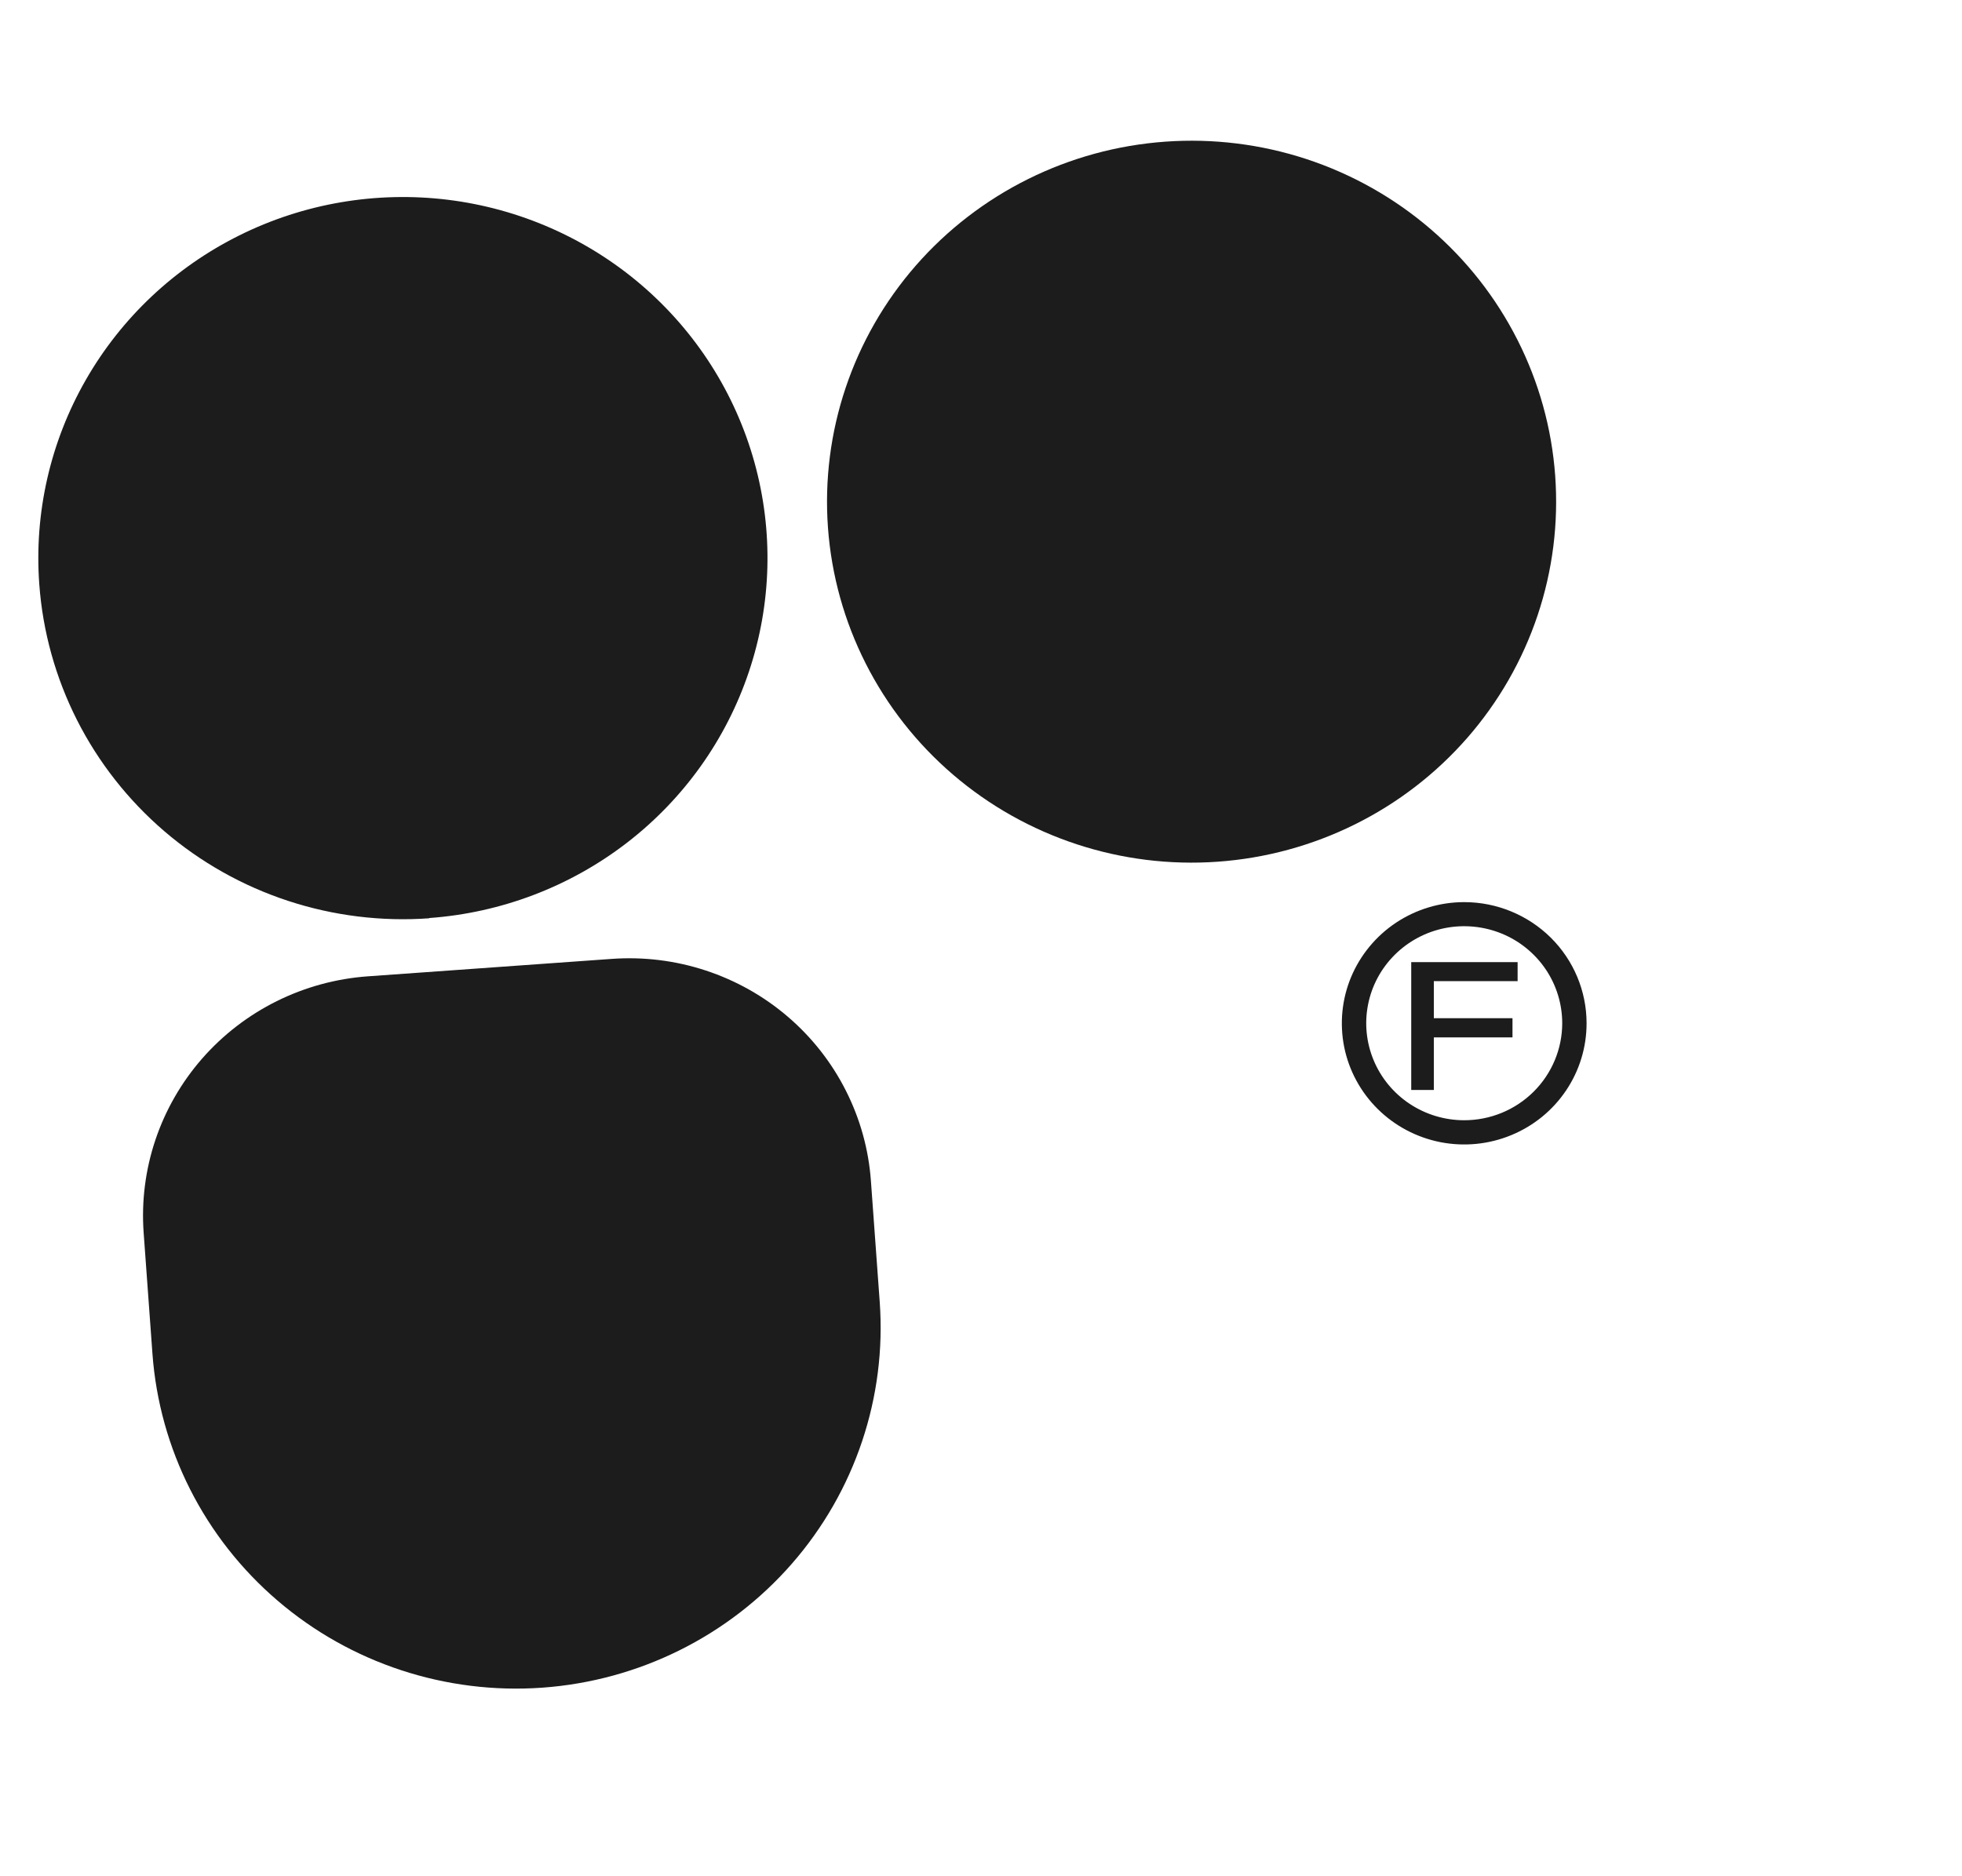 <svg width="46" height="44" viewBox="0 0 46 44" fill="none" xmlns="http://www.w3.org/2000/svg">
<g id="Frame 128">
<g id="Vector">
<path d="M10.062 21.529C11.749 21.408 13.361 20.794 14.696 19.766C16.03 18.738 17.027 17.341 17.559 15.751C18.092 14.162 18.136 12.452 17.687 10.838C17.238 9.223 16.316 7.777 15.037 6.682C13.758 5.587 12.179 4.892 10.501 4.685C8.823 4.479 7.121 4.769 5.61 5.521C4.099 6.272 2.847 7.451 2.013 8.907C1.178 10.363 0.798 12.032 0.921 13.702C1.002 14.811 1.303 15.893 1.806 16.887C2.309 17.88 3.005 18.766 3.854 19.494C4.702 20.221 5.688 20.776 6.753 21.126C7.818 21.476 8.943 21.615 10.062 21.535" fill="#1C1C1C"></path>
<path d="M20.419 27.693C20.366 26.956 20.166 26.237 19.832 25.577C19.498 24.916 19.036 24.327 18.472 23.844C17.908 23.36 17.253 22.992 16.545 22.759C15.837 22.526 15.09 22.434 14.346 22.487L8.625 22.896C7.122 23.004 5.725 23.698 4.739 24.825C3.753 25.953 3.26 27.423 3.368 28.911L3.574 31.744C3.737 33.983 4.791 36.066 6.506 37.535C8.22 39.005 10.453 39.739 12.714 39.578C14.975 39.416 17.079 38.372 18.563 36.674C20.046 34.977 20.788 32.765 20.625 30.526L20.419 27.693Z" fill="#1C1C1C"></path>
<path d="M36.462 11.155C36.382 10.047 36.081 8.964 35.578 7.971C35.075 6.977 34.38 6.091 33.531 5.364C32.682 4.636 31.697 4.082 30.632 3.731C29.567 3.381 28.442 3.242 27.323 3.322C25.062 3.483 22.958 4.528 21.474 6.225C19.991 7.923 19.249 10.134 19.412 12.374C19.575 14.613 20.63 16.697 22.344 18.166C24.058 19.635 26.291 20.37 28.552 20.208C29.672 20.128 30.765 19.83 31.768 19.332C32.772 18.834 33.666 18.145 34.401 17.304C35.135 16.463 35.695 15.488 36.049 14.433C36.403 13.378 36.543 12.264 36.462 11.155Z" fill="#1C1C1C"></path>
<path d="M34.329 21.156C33.762 21.156 33.207 21.323 32.735 21.635C32.263 21.948 31.896 22.392 31.678 22.911C31.461 23.43 31.405 24.001 31.515 24.553C31.626 25.104 31.9 25.61 32.301 26.007C32.703 26.405 33.214 26.675 33.771 26.785C34.327 26.894 34.904 26.838 35.428 26.622C35.953 26.407 36.401 26.043 36.716 25.575C37.031 25.108 37.199 24.558 37.198 23.996C37.198 23.243 36.895 22.52 36.358 21.988C35.819 21.456 35.09 21.156 34.329 21.156ZM34.329 26.271C33.875 26.271 33.431 26.138 33.053 25.888C32.675 25.638 32.38 25.282 32.207 24.867C32.033 24.451 31.987 23.994 32.076 23.552C32.164 23.111 32.383 22.705 32.705 22.387C33.026 22.069 33.435 21.852 33.881 21.764C34.327 21.677 34.789 21.722 35.209 21.894C35.629 22.066 35.987 22.358 36.24 22.732C36.492 23.106 36.627 23.546 36.627 23.996C36.627 24.599 36.384 25.178 35.953 25.605C35.523 26.031 34.939 26.271 34.329 26.271Z" fill="#1C1C1C"></path>
<path d="M33.087 25.561H33.617V24.328H35.461V23.878H33.617V23.009H35.581V22.563H33.087V25.561Z" fill="#1C1C1C"></path>
</g>
</g>
</svg>
